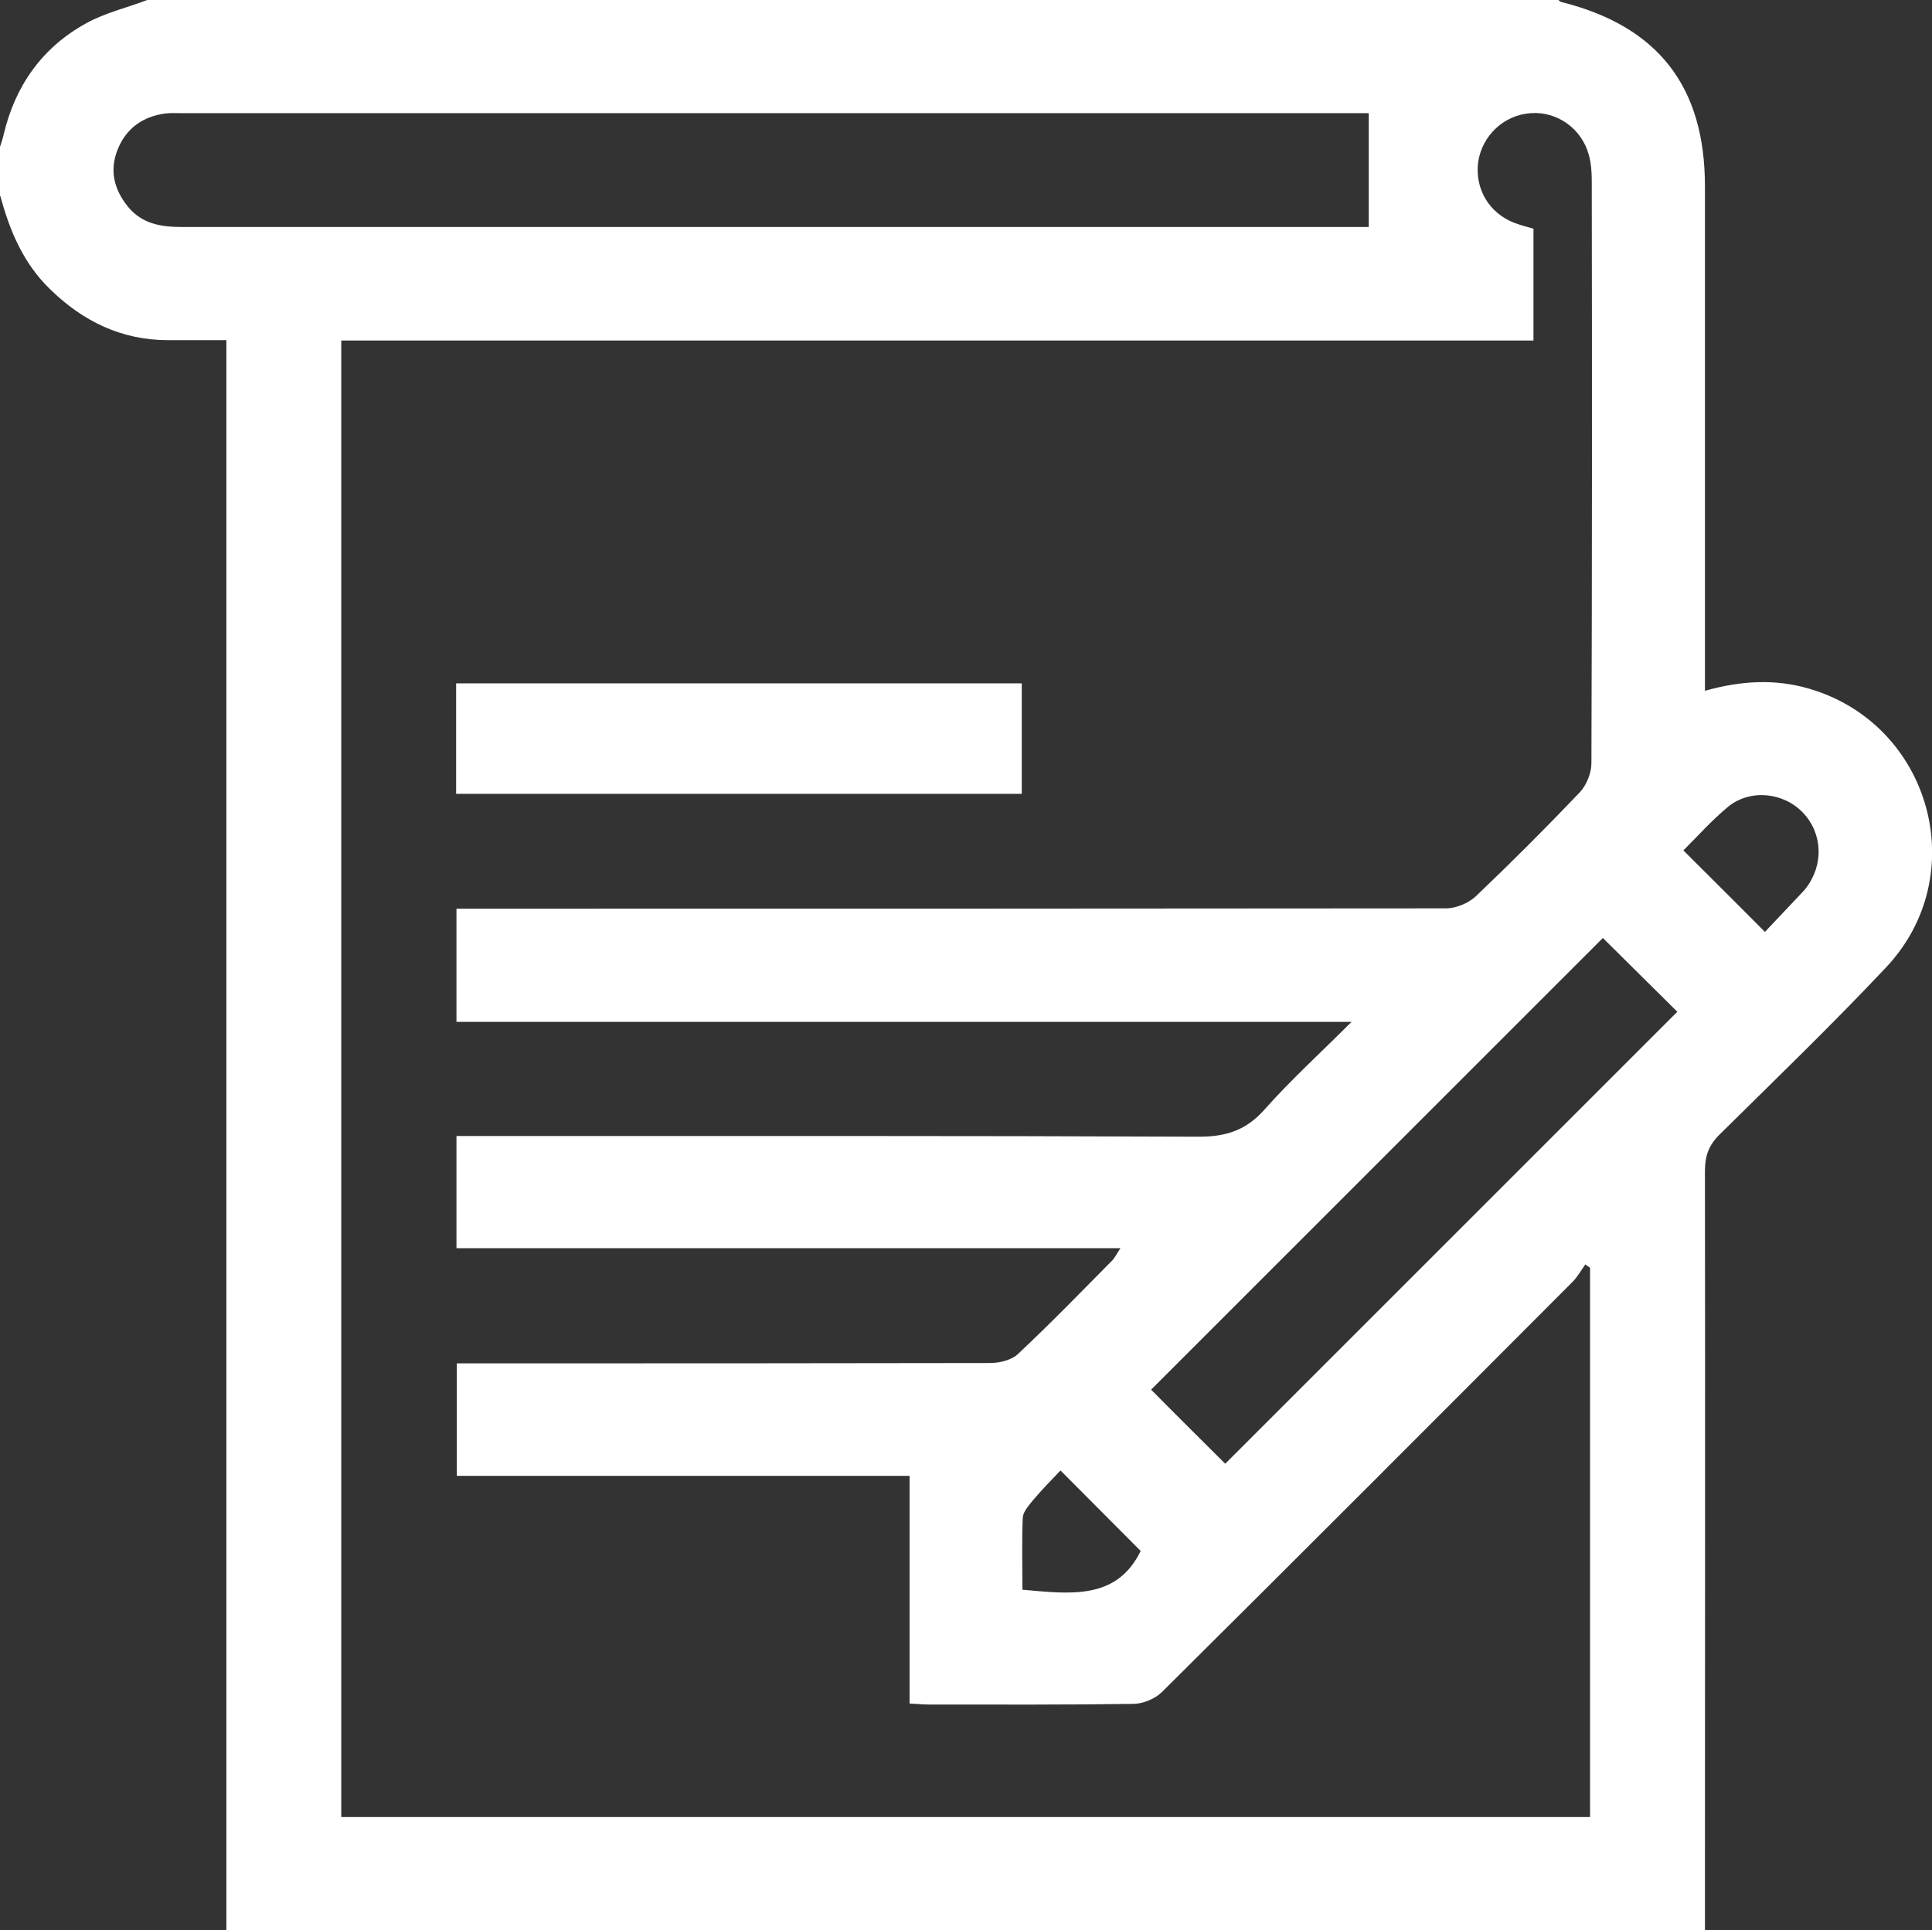 <?xml version="1.0" encoding="UTF-8"?>
<svg id="Layer_2" data-name="Layer 2" xmlns="http://www.w3.org/2000/svg" viewBox="0 0 57.35 57.31">
  <rect x="0" y="0" width="57.35" height="57.31" fill="#333333" stroke="none"/>
  <defs>
    <style>
      .cls-1 {
        fill: #fff;
      }
    </style>
  </defs>
  <g id="Layer_1-2" data-name="Layer 1">
    <g>
      <path class="cls-1" d="m0,5.82v-1.46c.04-.12.08-.24.11-.37C.45,2.55,1.25,1.41,2.56.69c.56-.31,1.21-.46,1.81-.69,13.96,0,27.93,0,41.89,0,.03.02.06.06.09.06,2.87.72,4.26,2.51,4.26,5.47,0,4.76,0,9.52,0,14.28v.7c1.07-.3,2.08-.36,3.1-.06,3.61,1.06,4.86,5.54,2.27,8.28-1.6,1.7-3.28,3.32-4.94,4.96-.32.32-.43.63-.43,1.08.01,7.3,0,14.6,0,21.9v.64H6.72V10.1c-.62,0-1.17,0-1.73,0-1.38,0-2.53-.56-3.5-1.51-.79-.76-1.2-1.73-1.48-2.77Zm10.13,48.13h37.07v-16.31s-.1-.06-.14-.1c-.12.17-.22.35-.36.5-4.06,4.07-8.12,8.14-12.2,12.19-.21.21-.57.36-.86.36-2.02.03-4.03.02-6.05.02-.18,0-.36-.02-.59-.03v-6.76h-13.44v-3.34c.27,0,.49,0,.71,0,5.04,0,10.08,0,15.12-.01.29,0,.65-.09.84-.28.95-.89,1.86-1.83,2.78-2.76.08-.08.13-.19.25-.37H13.55v-3.33h.71c7.11,0,14.22-.01,21.34.02.81,0,1.4-.2,1.94-.81.77-.87,1.64-1.66,2.58-2.6H13.55v-3.36c.27,0,.49,0,.71,0,9.56,0,19.11,0,28.67-.01.29,0,.65-.15.87-.35,1.05-1,2.08-2.03,3.09-3.09.2-.21.35-.57.35-.87.02-5.77.02-11.54.01-17.3,0-.26-.02-.53-.09-.77-.21-.77-.94-1.29-1.72-1.23-.79.05-1.44.66-1.56,1.44-.11.8.32,1.53,1.08,1.82.19.07.38.12.56.17v3.32H10.13v43.85ZM40.62,3.36h-.46c-11.59,0-23.18,0-34.76,0-.17,0-.34-.01-.5.01-.66.09-1.15.44-1.4,1.05-.26.63-.12,1.2.3,1.72.42.51.98.6,1.61.6,11.59,0,23.18,0,34.76,0,.18,0,.37,0,.46,0v-3.38Zm6.96,24.49c-4.47,4.47-8.98,8.98-13.41,13.41.71.72,1.49,1.49,2.2,2.2,4.45-4.45,8.95-8.95,13.42-13.42-.74-.73-1.51-1.5-2.21-2.19Zm4.81-.18c.33-.35.68-.72,1.02-1.08.06-.07.13-.13.19-.21.54-.69.51-1.63-.08-2.25-.58-.61-1.58-.71-2.23-.17-.48.4-.9.87-1.32,1.29.8.8,1.58,1.57,2.42,2.42Zm-22.04,19.53c1.43.13,2.8.31,3.51-1.15-.78-.78-1.55-1.56-2.38-2.39-.26.27-.56.58-.83.9-.12.15-.28.33-.29.5-.03.7-.01,1.41-.01,2.14Z"/>
      <path class="cls-1" d="m13.54,23.57v-3.28h16.79v3.28H13.54Z"/>
    </g>
  </g>
</svg>